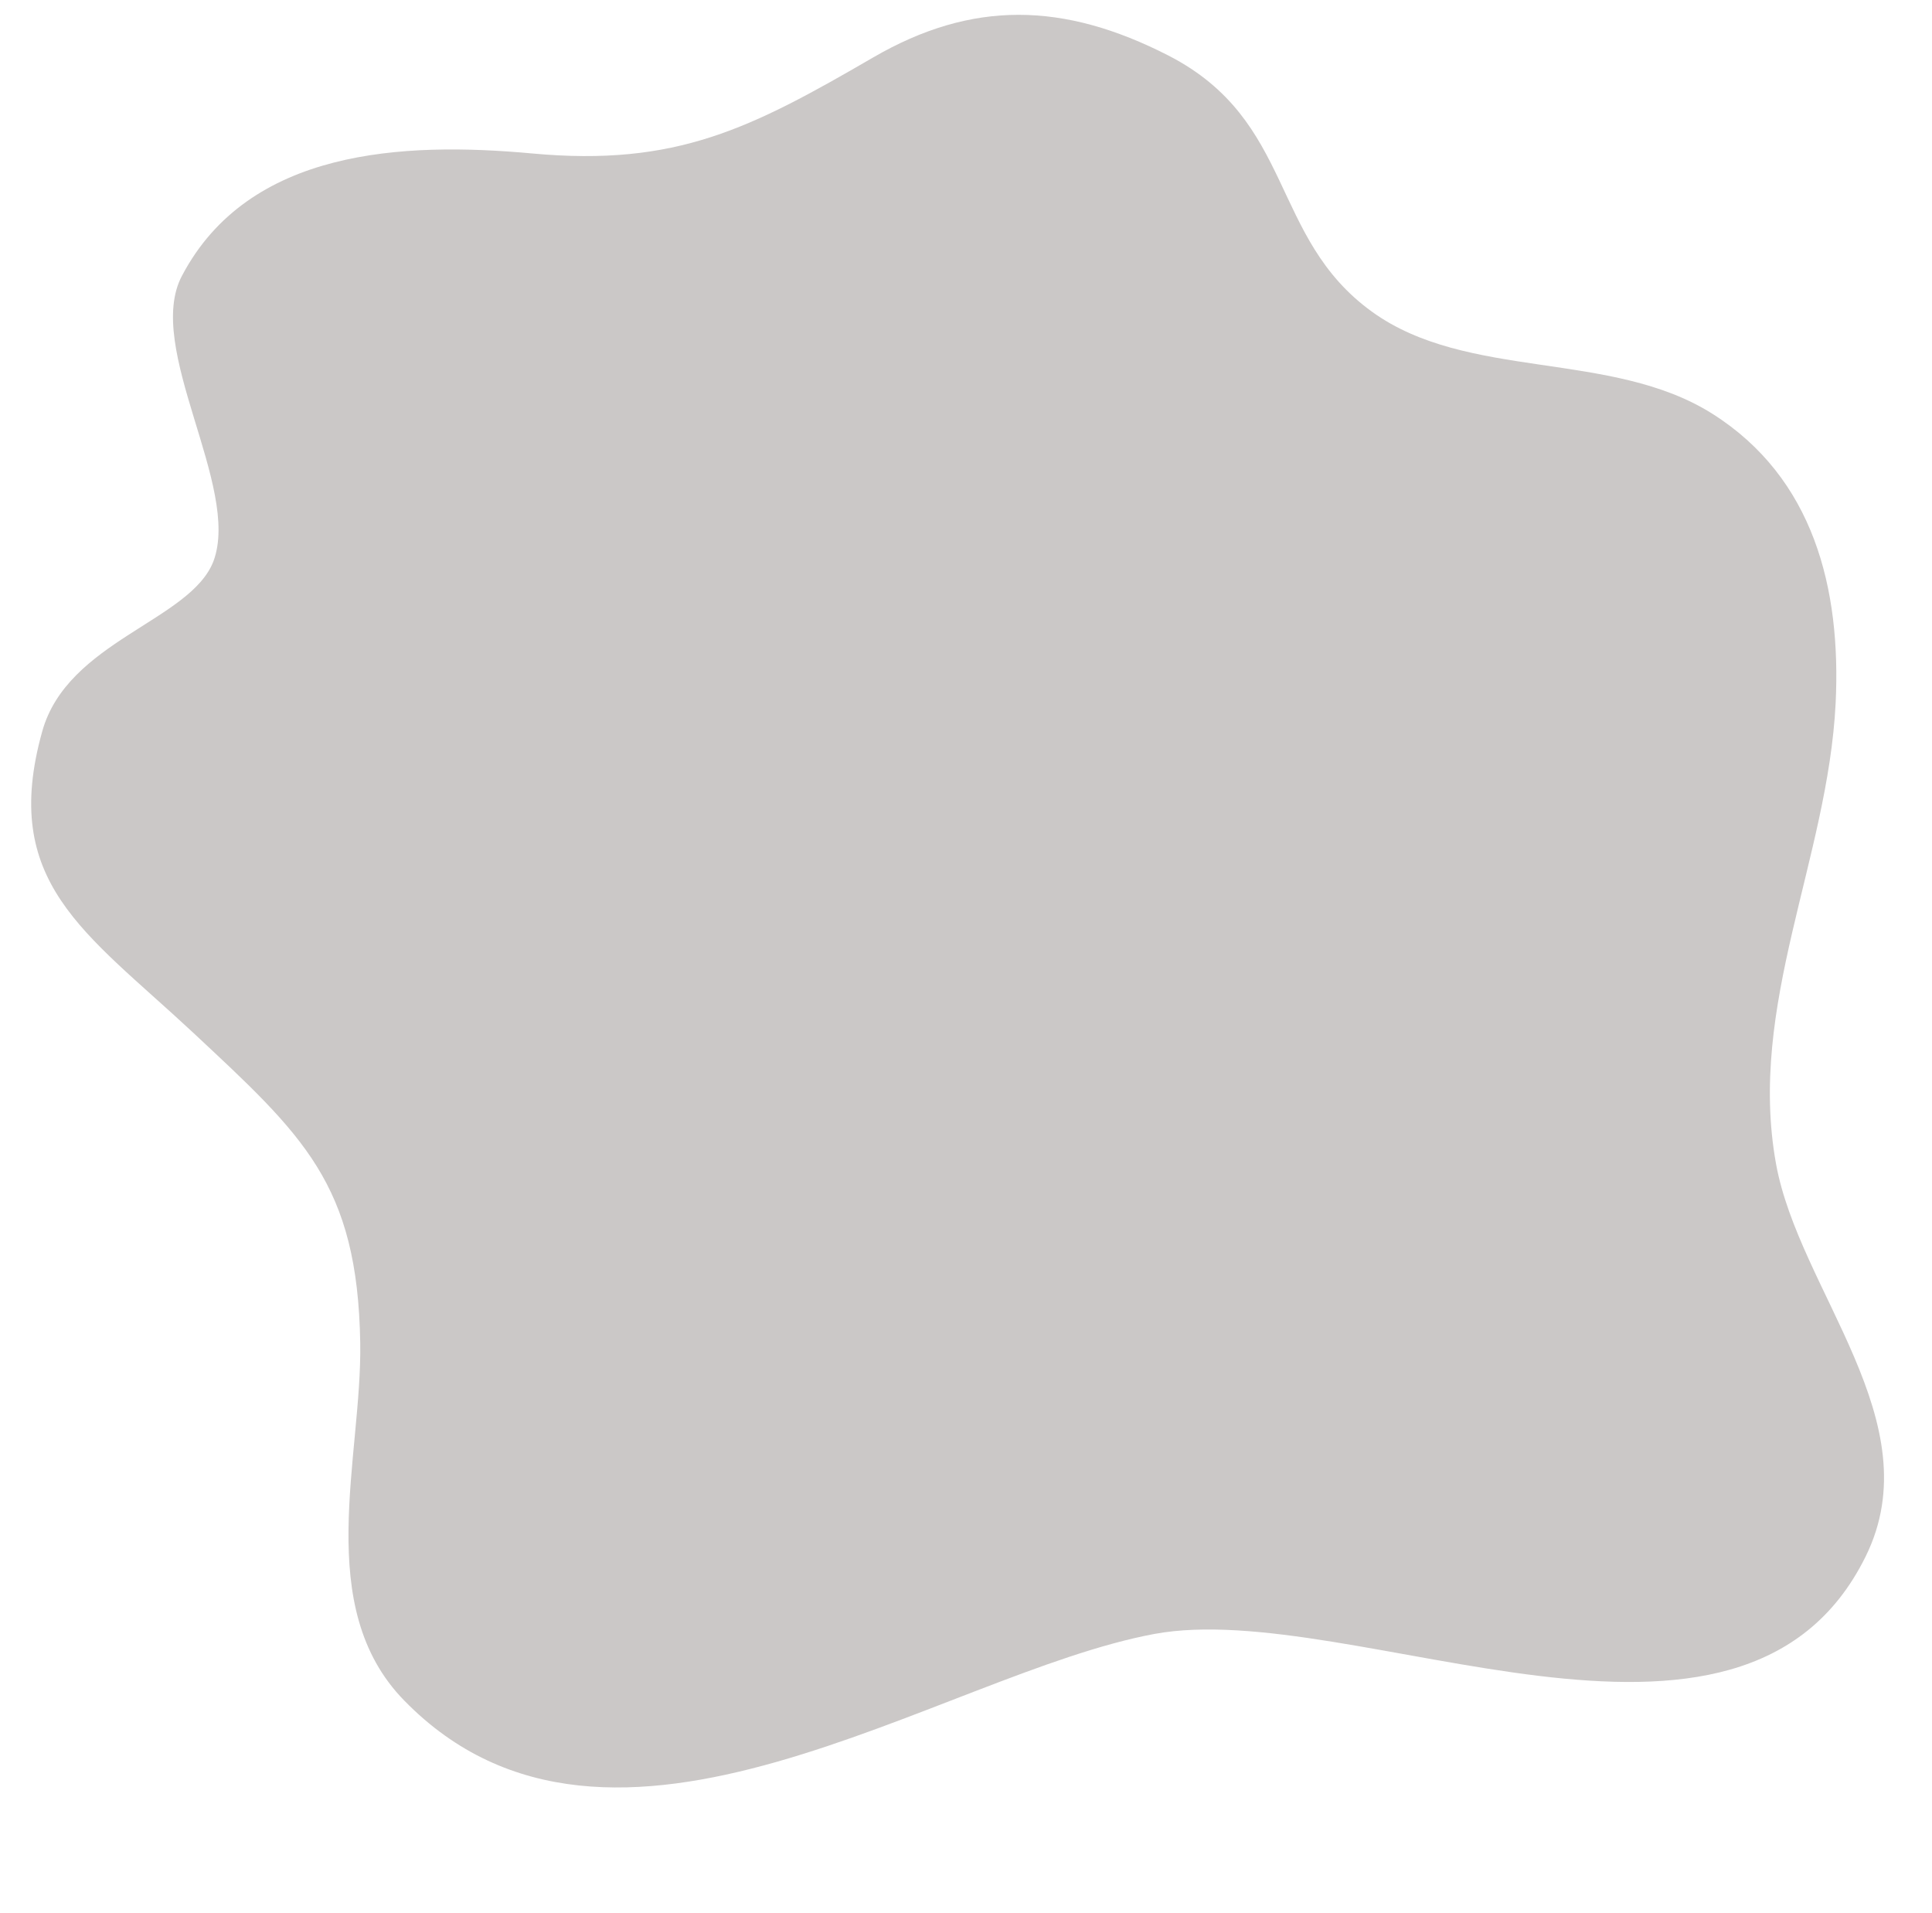 <?xml version="1.0" encoding="UTF-8" standalone="no"?><svg xmlns="http://www.w3.org/2000/svg" xmlns:xlink="http://www.w3.org/1999/xlink" fill="#000000" height="516.1" preserveAspectRatio="xMidYMid meet" version="1" viewBox="-8.3 -4.1 521.3 516.1" width="521.3" zoomAndPan="magnify"><g id="change1_1"><path d="M40.8,70.3c18-34.2,59.6-36.2,94.5-33c39,3.6,59.1-6.8,92-25.9c26.7-15.5,51.4-15,79.7-0.5 C341.2,28.5,334.2,60,361.9,80c25.7,18.6,64.5,10.3,91.8,27.5c27.4,17.3,34.8,47.2,33.3,78.1c-2.1,42.1-23.8,81.5-16.1,124.2 c6.2,34.4,42.1,69.7,24.2,106c-33.5,67.9-138.1,11-191.9,20.9C245,447.5,156.8,512,100.8,454.7c-24.8-25.3-11.4-65.6-11.9-96.5 c-0.7-43-15.4-56-45.4-84c-28.9-26.9-51.8-40.3-40.4-81c6.8-24.4,40-29.8,46.2-45.9C56.8,127.2,30.5,89.7,40.8,70.3z" fill="#cbc8c7"/></g></svg>